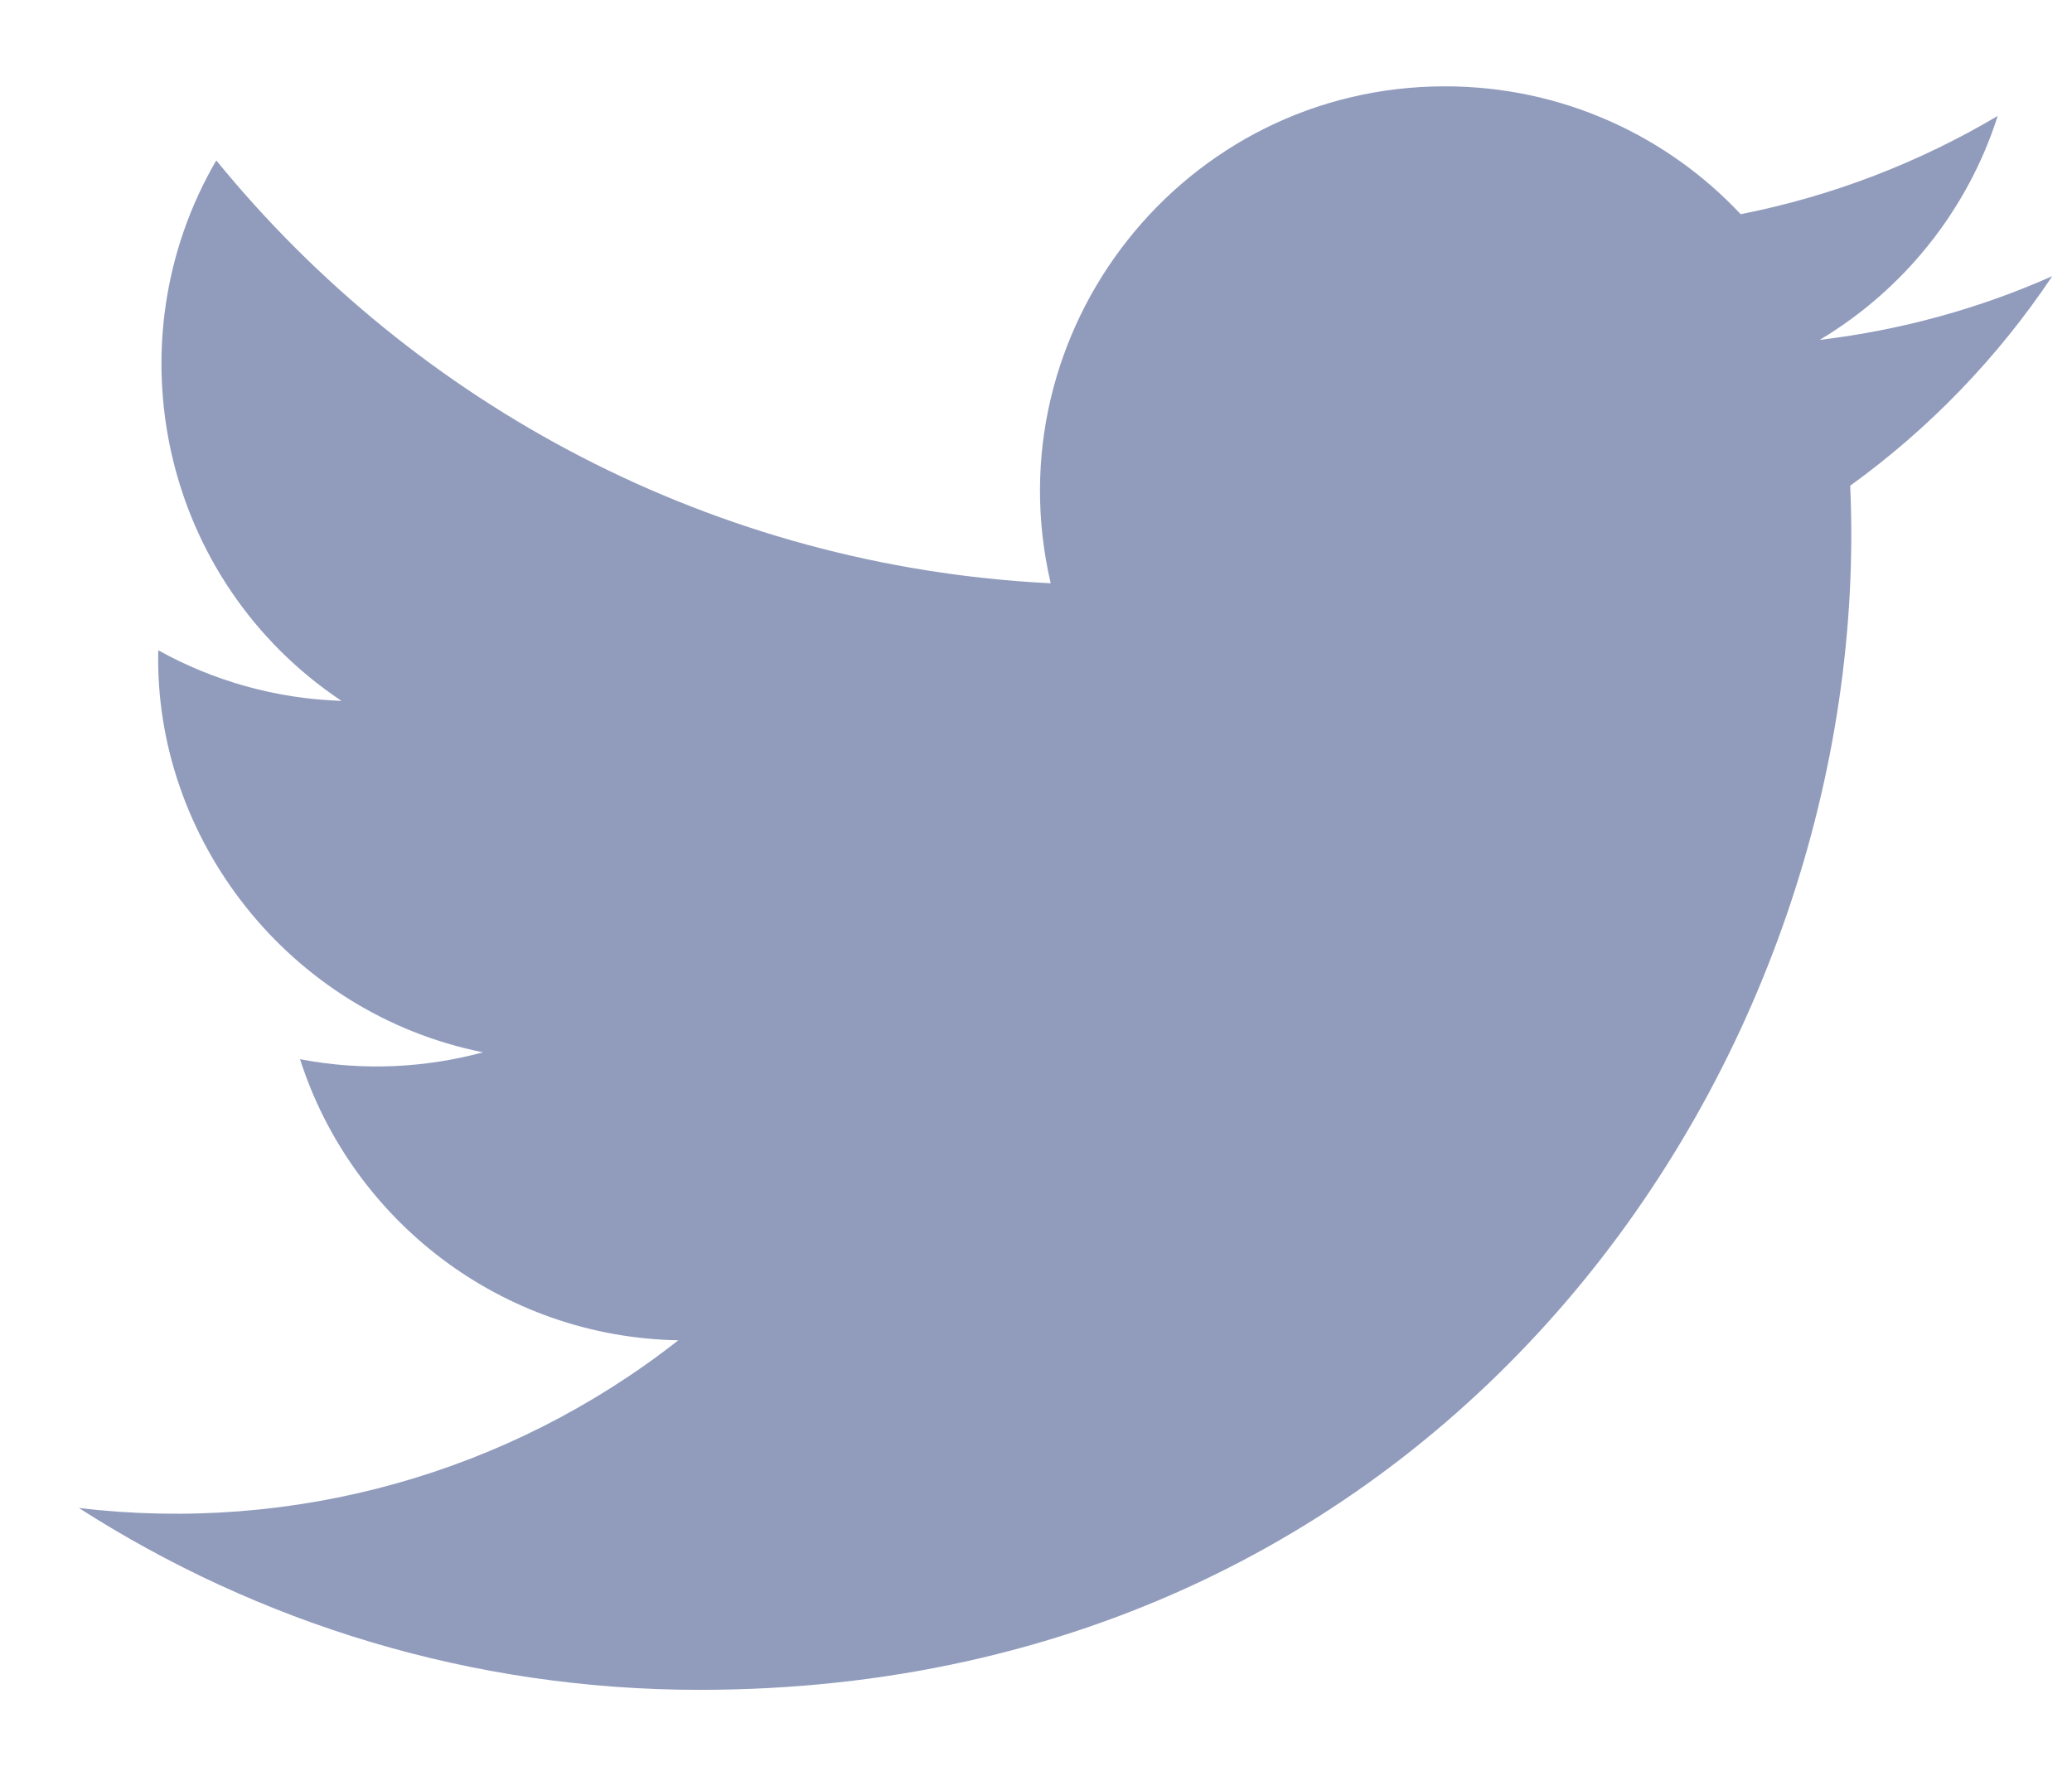 <svg width="21" height="18" viewBox="0 0 21 18" fill="none" xmlns="http://www.w3.org/2000/svg">
<path d="M20.8 2.799C20.064 3.126 19.273 3.346 18.443 3.445C19.291 2.938 19.942 2.133 20.247 1.175C19.455 1.645 18.576 1.987 17.642 2.171C16.894 1.373 15.826 0.875 14.646 0.875C11.997 0.875 10.051 3.347 10.649 5.912C7.24 5.742 4.216 4.108 2.192 1.626C1.117 3.47 1.635 5.883 3.461 7.104C2.79 7.082 2.156 6.898 1.604 6.591C1.559 8.492 2.921 10.27 4.895 10.666C4.317 10.822 3.685 10.859 3.041 10.736C3.563 12.366 5.078 13.552 6.875 13.585C5.15 14.938 2.976 15.542 0.8 15.285C2.616 16.449 4.773 17.128 7.09 17.128C14.708 17.128 19.012 10.694 18.752 4.923C19.554 4.344 20.25 3.622 20.8 2.799V2.799Z" fill="#919CBD"/>
</svg>
